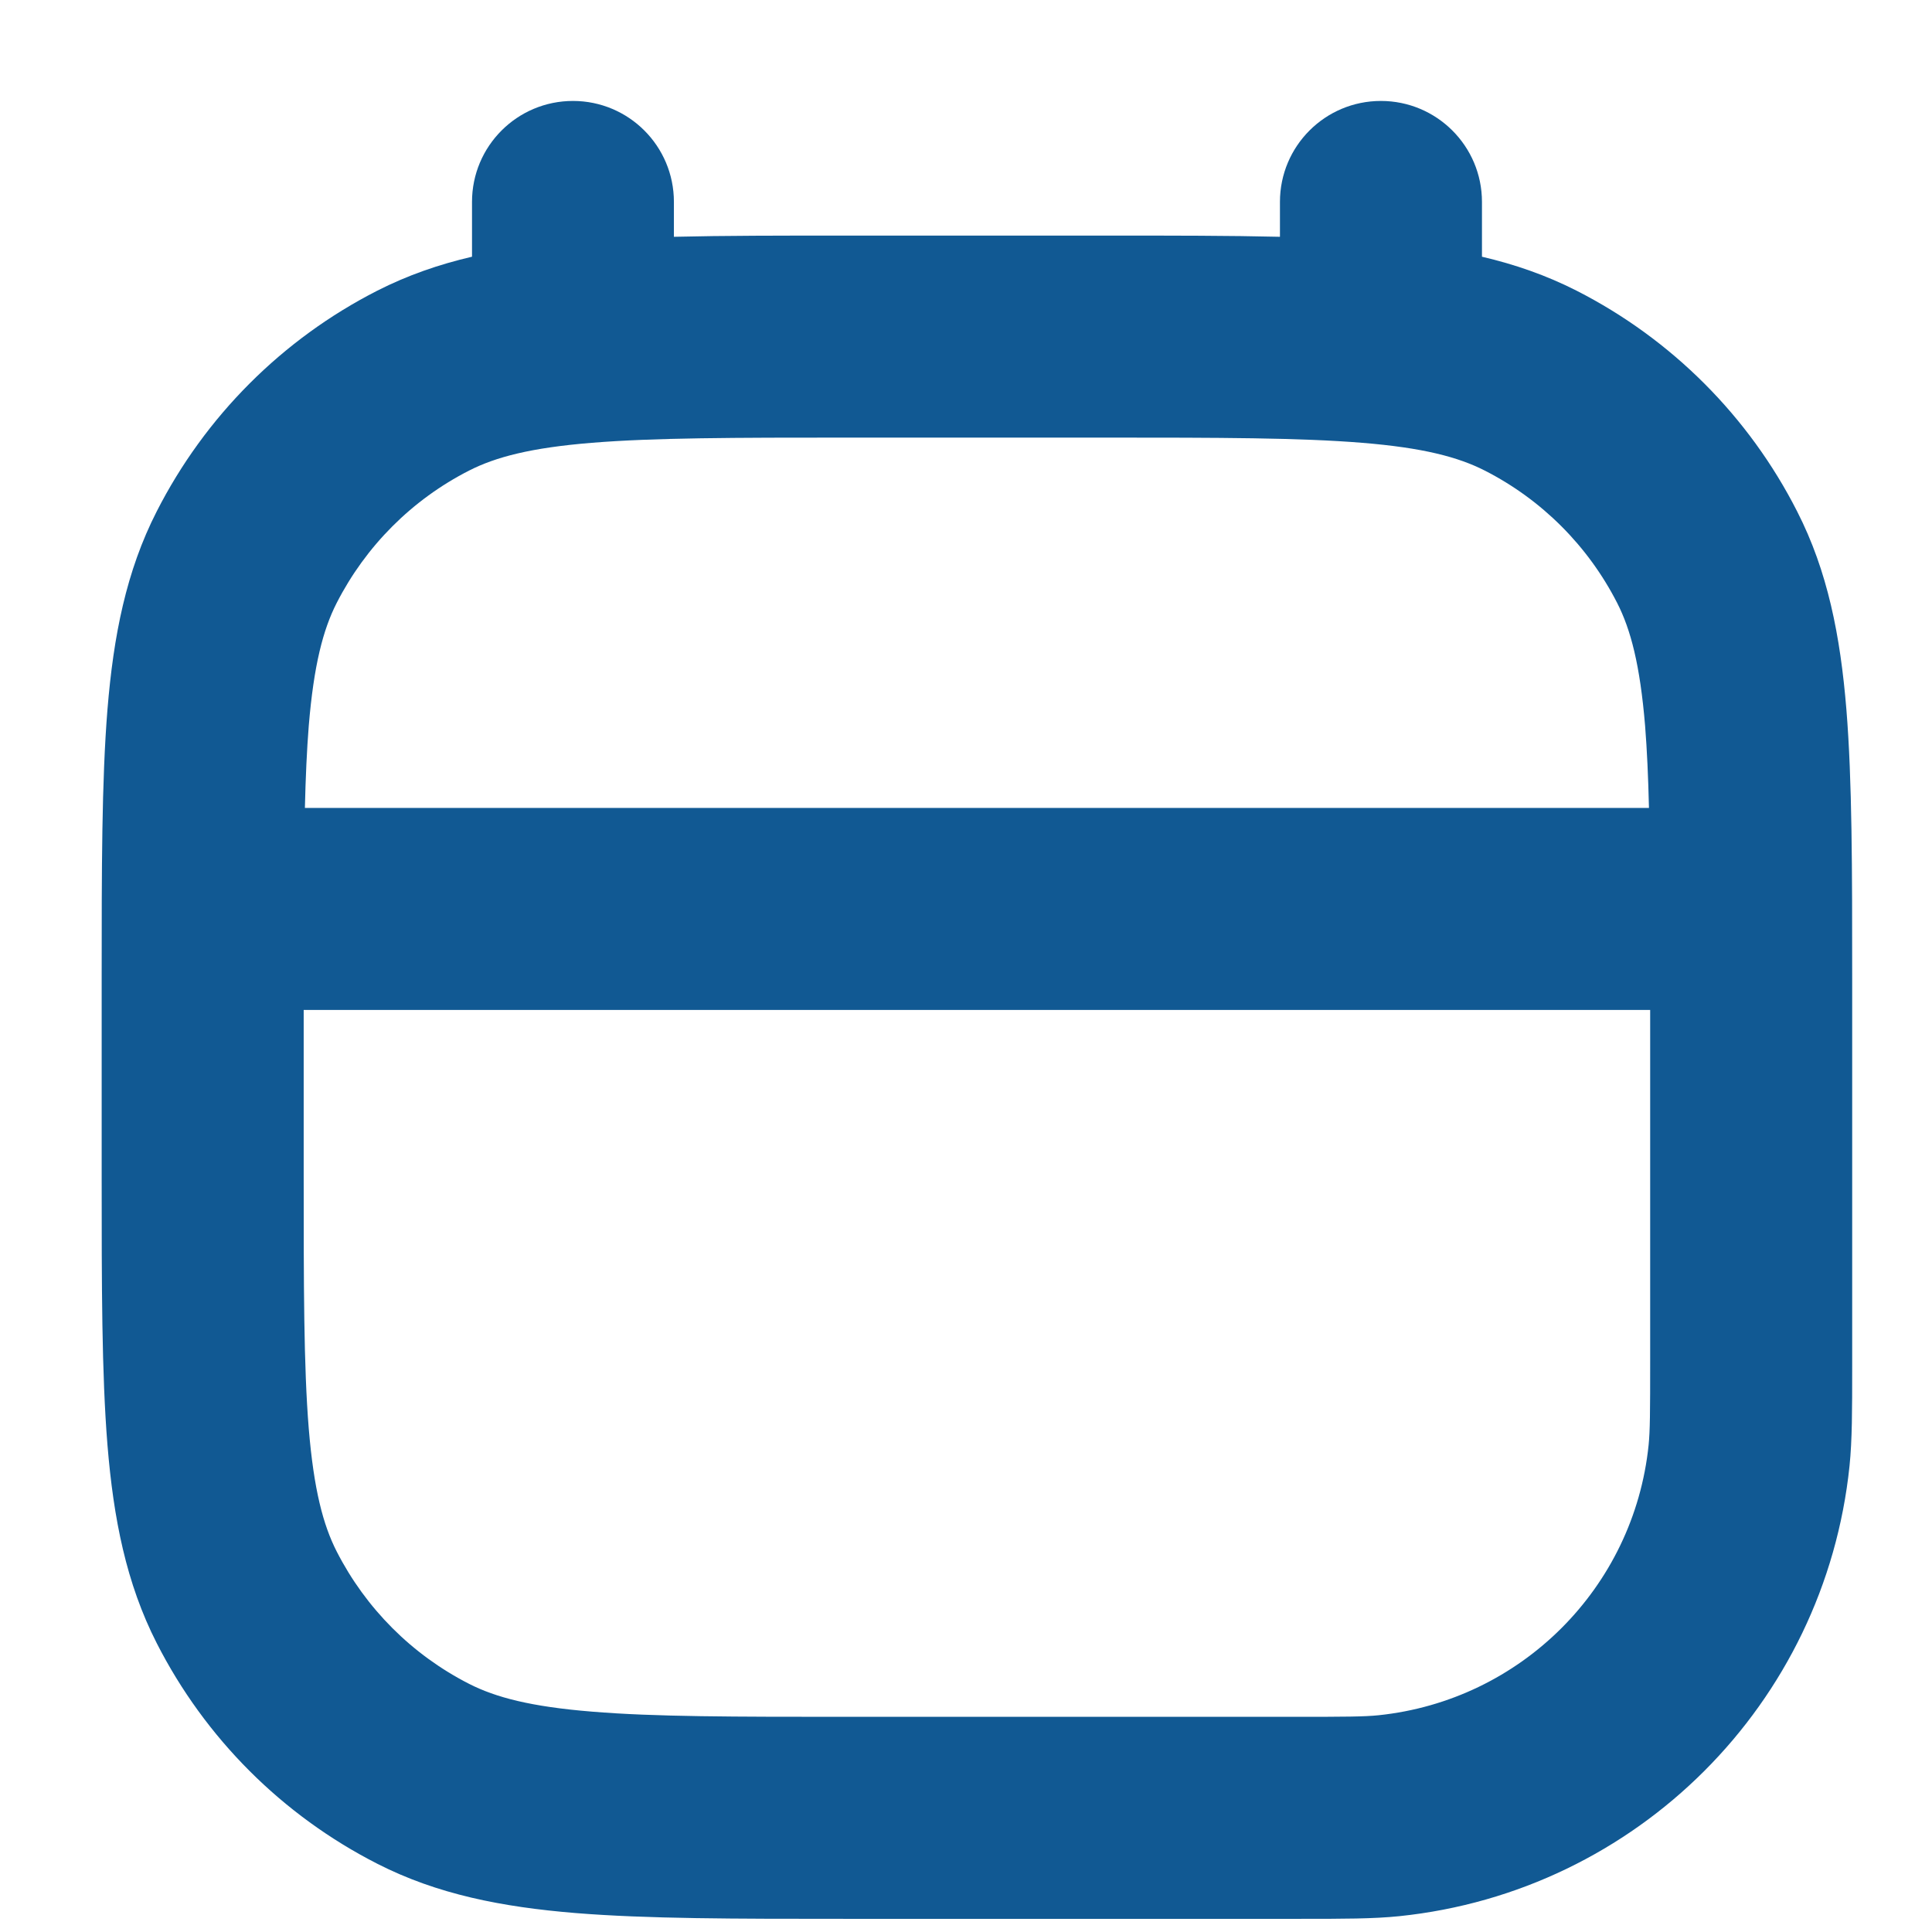 <svg width="16" height="16" viewBox="0 0 16 16" fill="none" xmlns="http://www.w3.org/2000/svg">
<path fill-rule="evenodd" clip-rule="evenodd" d="M5.581 1.672C5.581 1.21 5.207 0.836 4.745 0.836C4.283 0.836 3.909 1.21 3.909 1.672V2.126C3.634 2.19 3.375 2.28 3.125 2.407C2.338 2.808 1.699 3.448 1.298 4.235C1.045 4.73 0.94 5.265 0.89 5.875C0.842 6.467 0.842 7.198 0.842 8.105V9.738C0.842 10.644 0.842 11.375 0.89 11.967C0.94 12.577 1.045 13.112 1.298 13.608C1.699 14.395 2.338 15.034 3.125 15.435C3.621 15.688 4.156 15.793 4.766 15.843C5.358 15.891 6.089 15.891 6.995 15.891L10.768 15.891C11.128 15.891 11.373 15.891 11.588 15.869C13.557 15.665 15.113 14.109 15.317 12.14C15.339 11.924 15.339 11.68 15.339 11.32L15.339 8.105C15.339 7.198 15.339 6.467 15.291 5.875C15.241 5.265 15.136 4.73 14.883 4.235C14.483 3.448 13.843 2.808 13.056 2.407C12.806 2.28 12.547 2.19 12.273 2.126V1.672C12.273 1.21 11.898 0.836 11.436 0.836C10.974 0.836 10.6 1.21 10.6 1.672V1.961C10.183 1.951 9.714 1.951 9.186 1.951H6.995C6.467 1.951 5.998 1.951 5.581 1.961V1.672ZM3.885 3.897C4.105 3.785 4.396 3.708 4.902 3.667C5.418 3.625 6.08 3.624 7.031 3.624H9.15C10.101 3.624 10.763 3.625 11.279 3.667C11.785 3.708 12.076 3.785 12.296 3.897C12.769 4.138 13.152 4.522 13.393 4.994C13.505 5.214 13.582 5.505 13.624 6.011C13.64 6.213 13.65 6.436 13.656 6.691H2.525C2.531 6.436 2.541 6.213 2.557 6.011C2.599 5.505 2.676 5.214 2.788 4.994C3.029 4.522 3.412 4.138 3.885 3.897ZM2.515 8.364V9.702C2.515 10.652 2.515 11.315 2.557 11.831C2.599 12.337 2.676 12.628 2.788 12.848C3.029 13.32 3.412 13.704 3.885 13.945C4.105 14.057 4.396 14.134 4.902 14.175C5.418 14.218 6.08 14.218 7.031 14.218H10.718C11.147 14.218 11.298 14.217 11.416 14.205C12.597 14.082 13.531 13.149 13.653 11.968C13.665 11.85 13.666 11.699 13.666 11.269V8.364H2.515Z" fill="#115993"/>
</svg>
